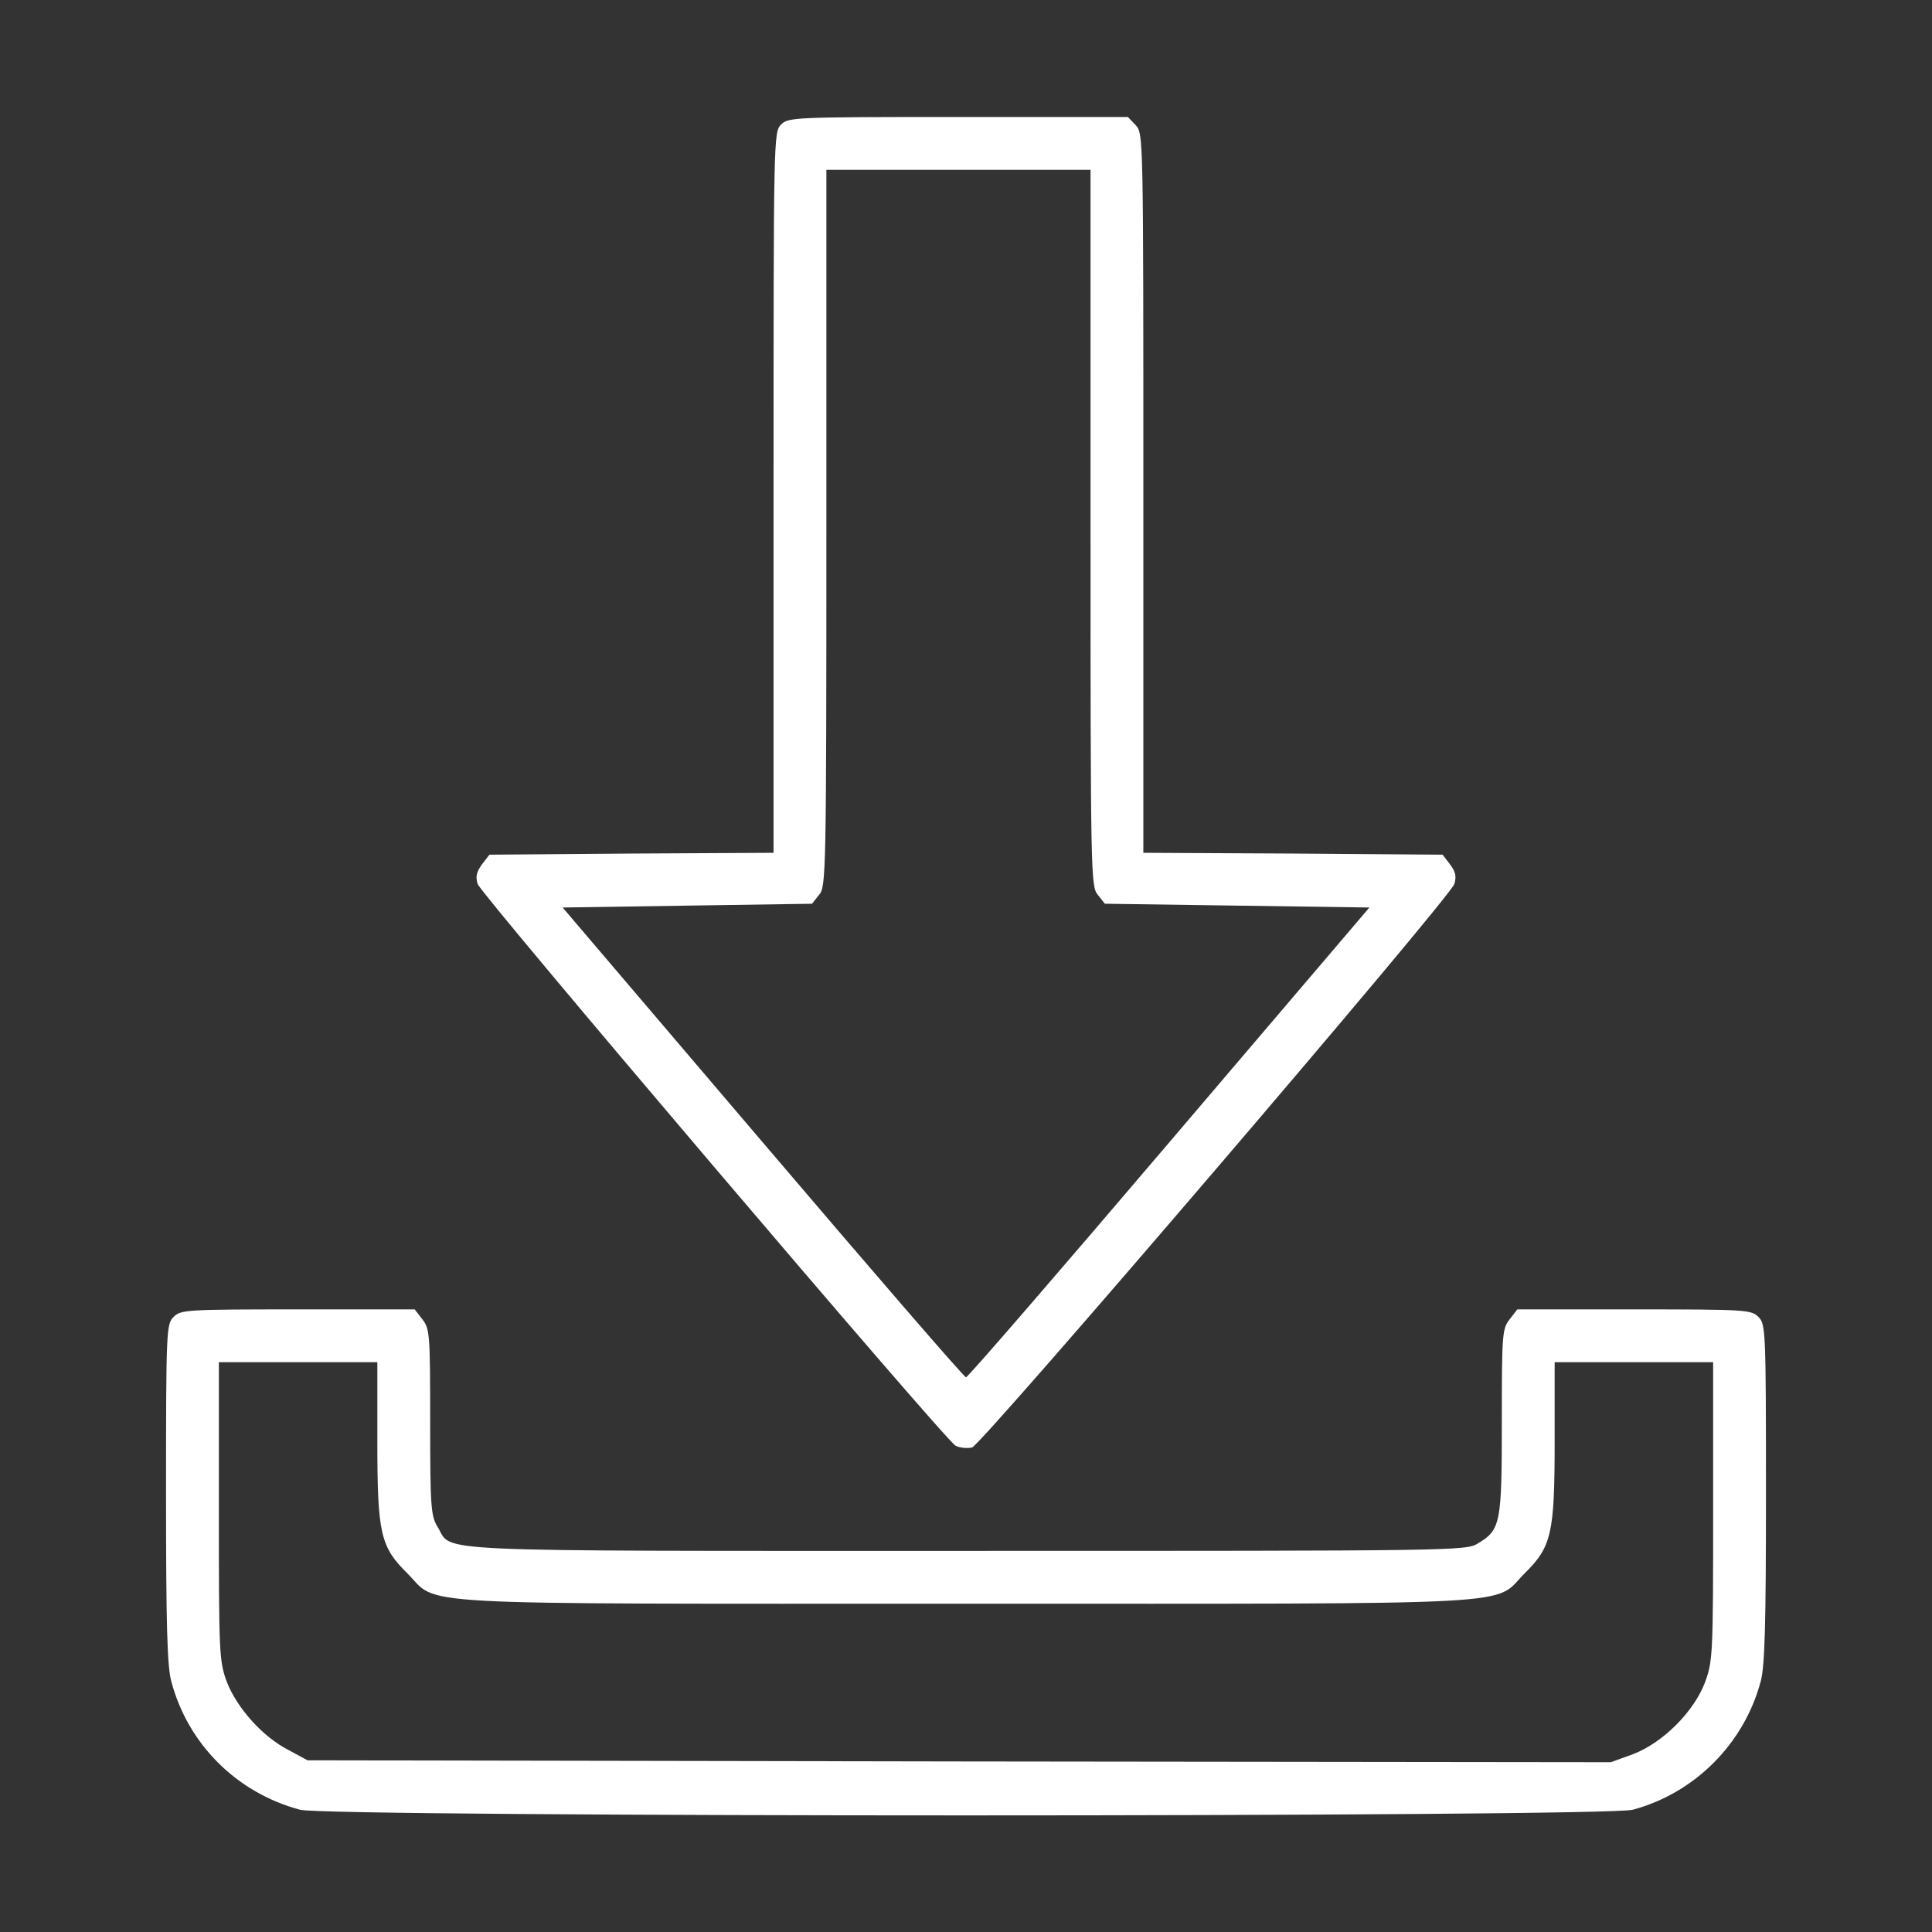 <?xml version="1.0" standalone="no"?>
<!DOCTYPE svg PUBLIC "-//W3C//DTD SVG 20010904//EN"
 "http://www.w3.org/TR/2001/REC-SVG-20010904/DTD/svg10.dtd">
<svg version="1.0" xmlns="http://www.w3.org/2000/svg"
 width="512pt" height="512pt" viewBox="0 0 512 512"
 preserveAspectRatio="xMidYMid meet">

<rect x="0" y="0" width="512" height="512" fill="#333333" stroke="none"/>

<g transform="translate(0,512) scale(0.1,-0.1)"
fill="#ffffff" stroke="none">
<path d="M2070 4790 c-20 -20 -20 -33 -20 -975 l0 -955 -376 -2 -377 -3 -20
-26 c-15 -21 -17 -33 -11 -52 11 -30 1238 -1473 1266 -1488 11 -6 31 -8 44 -5
26 7 1263 1452 1278 1493 6 19 4 32 -11 52 l-20 26 -397 3 -396 2 0 953 c0
945 0 953 -20 975 l-21 22 -449 0 c-437 0 -451 -1 -470 -20z m820 -1069 c0
-919 1 -950 19 -972 l19 -24 351 -5 350 -5 -530 -622 c-292 -343 -534 -623
-539 -623 -5 0 -247 280 -539 623 l-530 622 330 5 331 5 19 24 c18 22 19 53
19 972 l0 949 350 0 350 0 0 -949z"/>
<path d="M460 1630 c-19 -19 -20 -33 -20 -467 0 -347 3 -460 14 -499 44 -166
173 -295 341 -340 75 -20 3456 -20 3532 0 164 44 295 175 339 340 11 39 14
152 14 499 0 434 -1 448 -20 467 -19 19 -33 20 -329 20 l-310 0 -20 -26 c-20
-25 -21 -39 -21 -271 0 -270 -3 -287 -63 -323 -31 -20 -60 -20 -1355 -20
-1461 0 -1361 -4 -1402 63 -18 29 -20 52 -20 278 0 234 -1 248 -21 273 l-20
26 -310 0 c-296 0 -310 -1 -329 -20z m540 -328 c0 -247 8 -281 80 -352 85 -86
-30 -80 1480 -80 1510 0 1395 -6 1480 80 72 71 80 105 80 352 l0 208 210 0
210 0 0 -395 c0 -378 -1 -397 -21 -452 -30 -80 -113 -162 -192 -192 l-58 -21
-1727 2 -1727 3 -50 27 c-70 36 -137 112 -164 181 -20 55 -21 73 -21 452 l0
395 210 0 210 0 0 -208z"/>
</g>
</svg>
